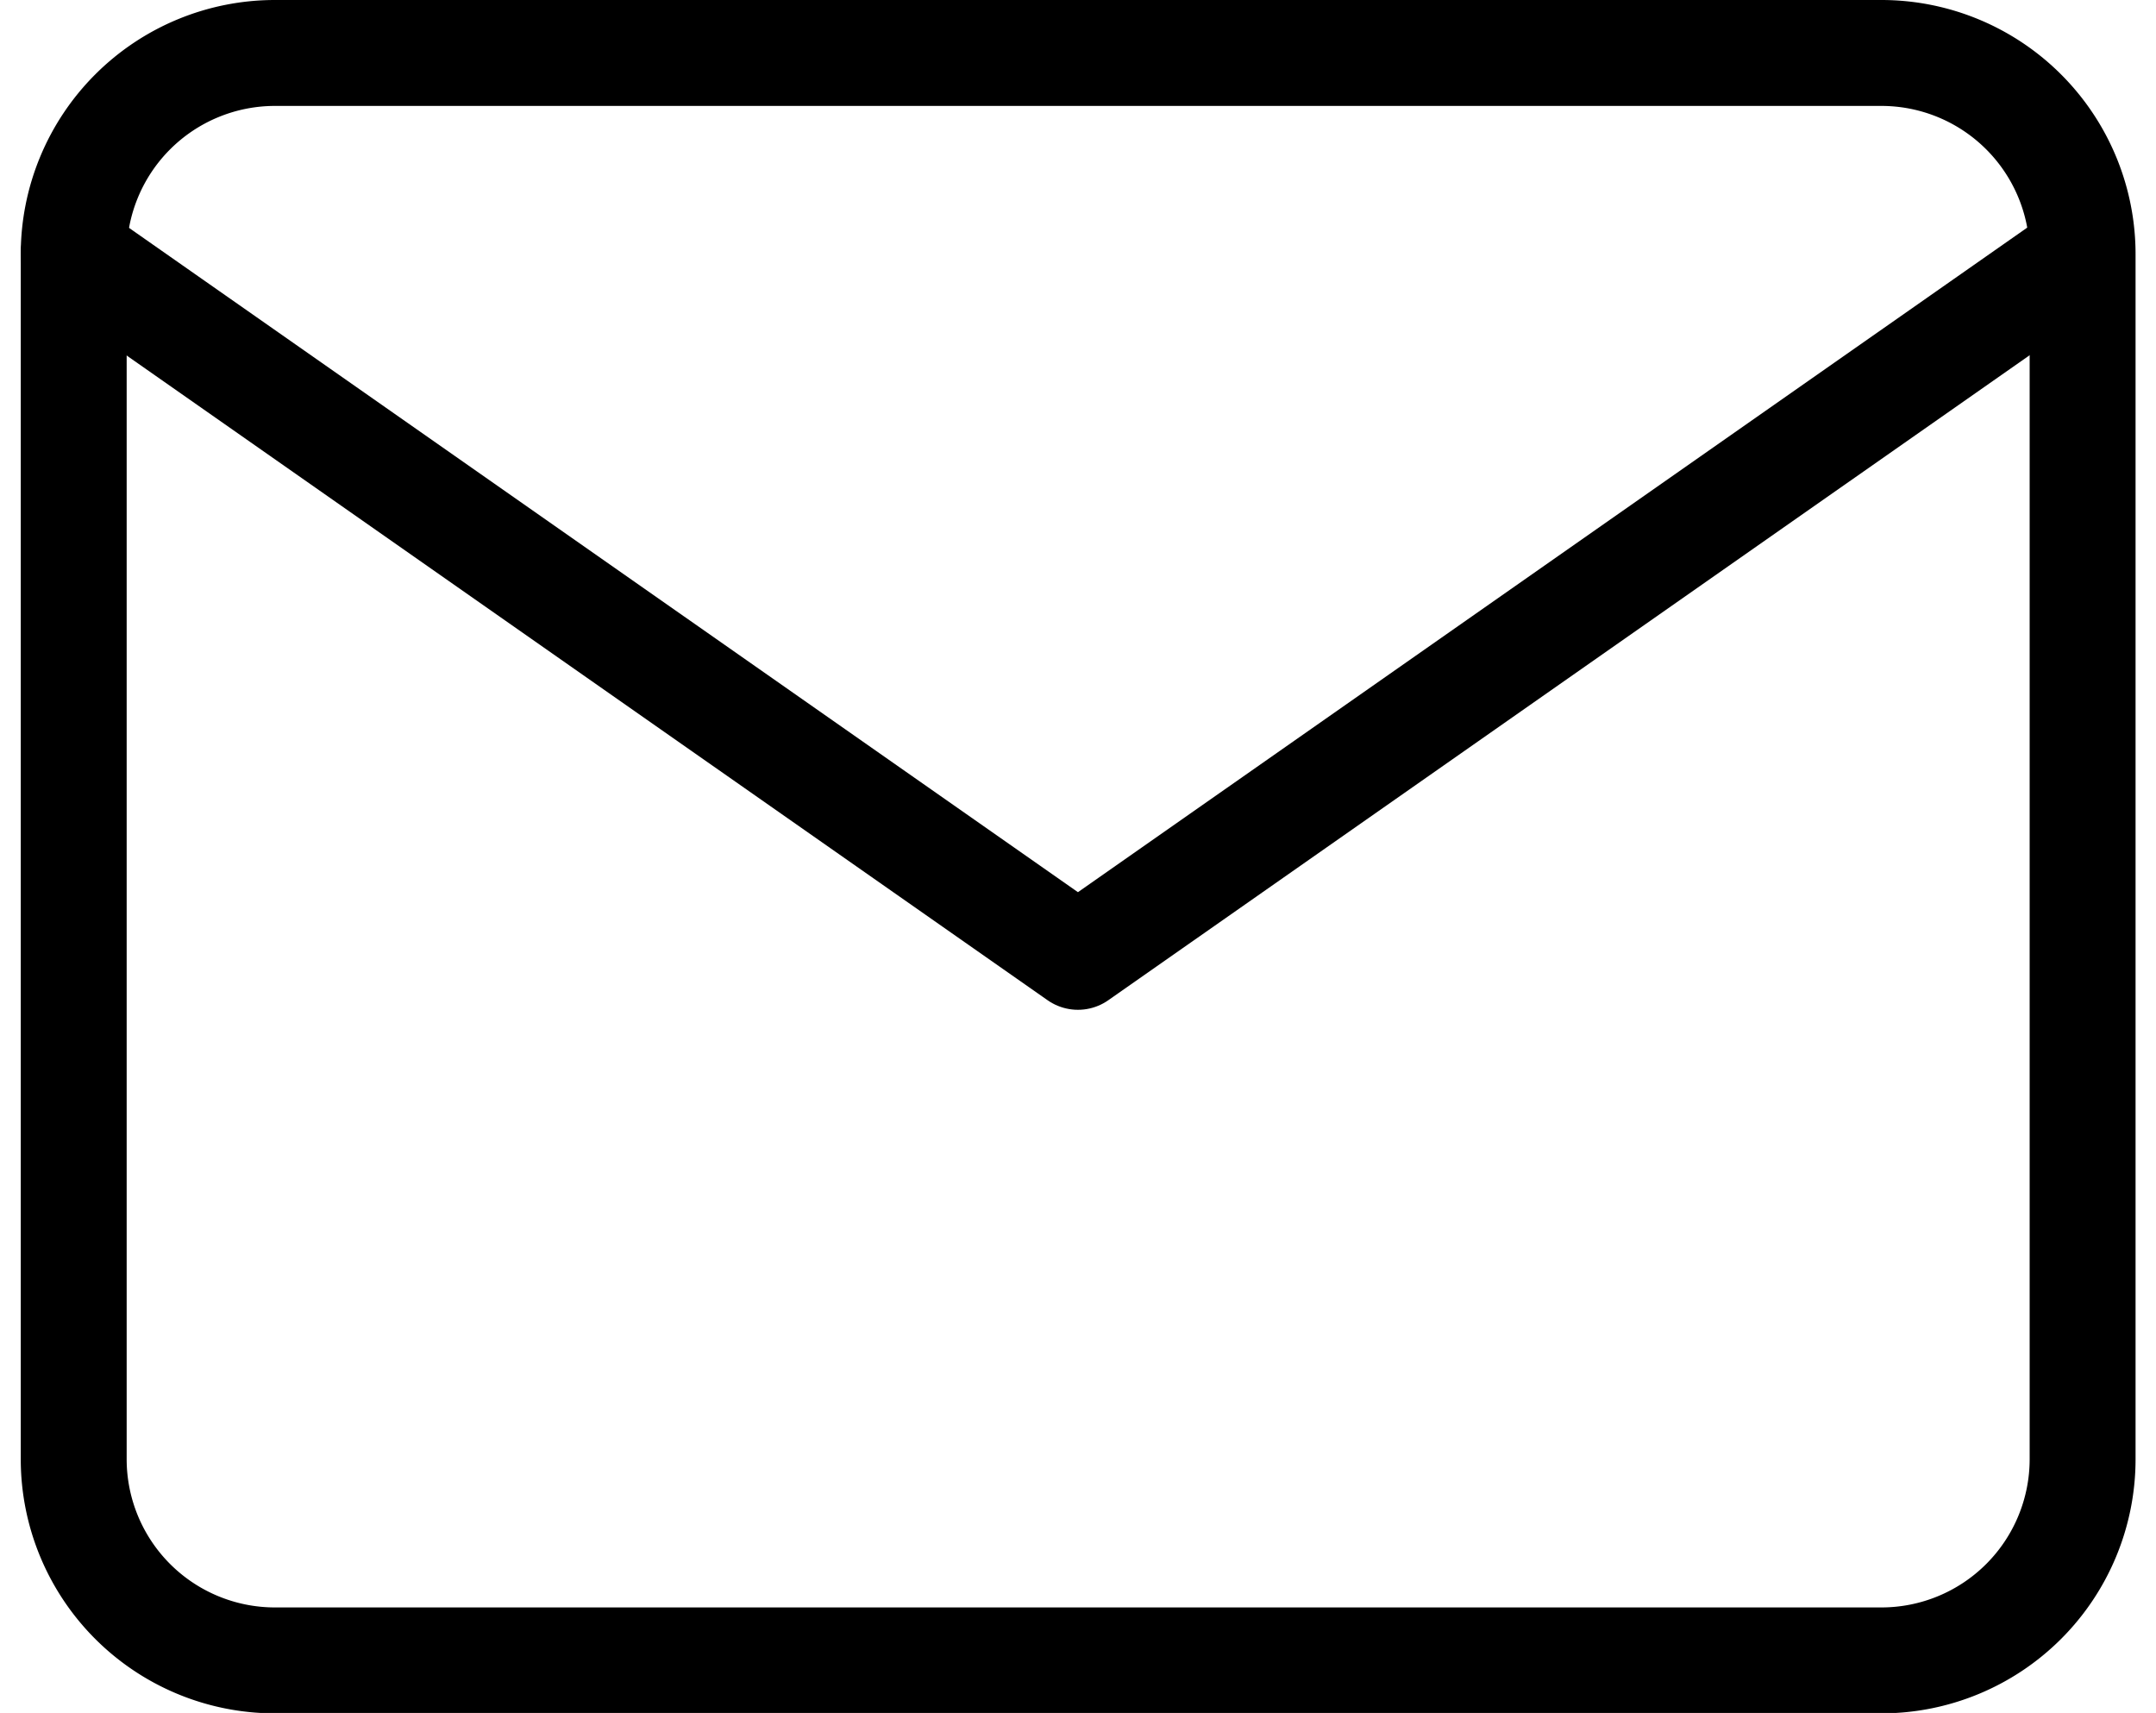 <svg xmlns="http://www.w3.org/2000/svg" width="20.357" height="16.171" viewBox="0 0 20.357 16.171">
  <g id="Icon_feather-mail" data-name="Icon feather-mail" transform="translate(-2.304 -5.5)">
    <path id="Path_724" data-name="Path 724" d="M4.9,6H20.068a1.9,1.9,0,0,1,1.9,1.9V19.275a1.9,1.9,0,0,1-1.9,1.9H4.9a1.9,1.9,0,0,1-1.9-1.9V7.9A1.9,1.9,0,0,1,4.9,6Z" fill="none" stroke="#000" stroke-linecap="round" stroke-linejoin="round" stroke-width="1"/>
    <path id="Path_725" data-name="Path 725" d="M21.964,9l-9.482,6.637L3,9" transform="translate(0 -1.104)" fill="none" stroke="#000" stroke-linecap="round" stroke-linejoin="round" stroke-width="1"/>
  </g>
</svg>
